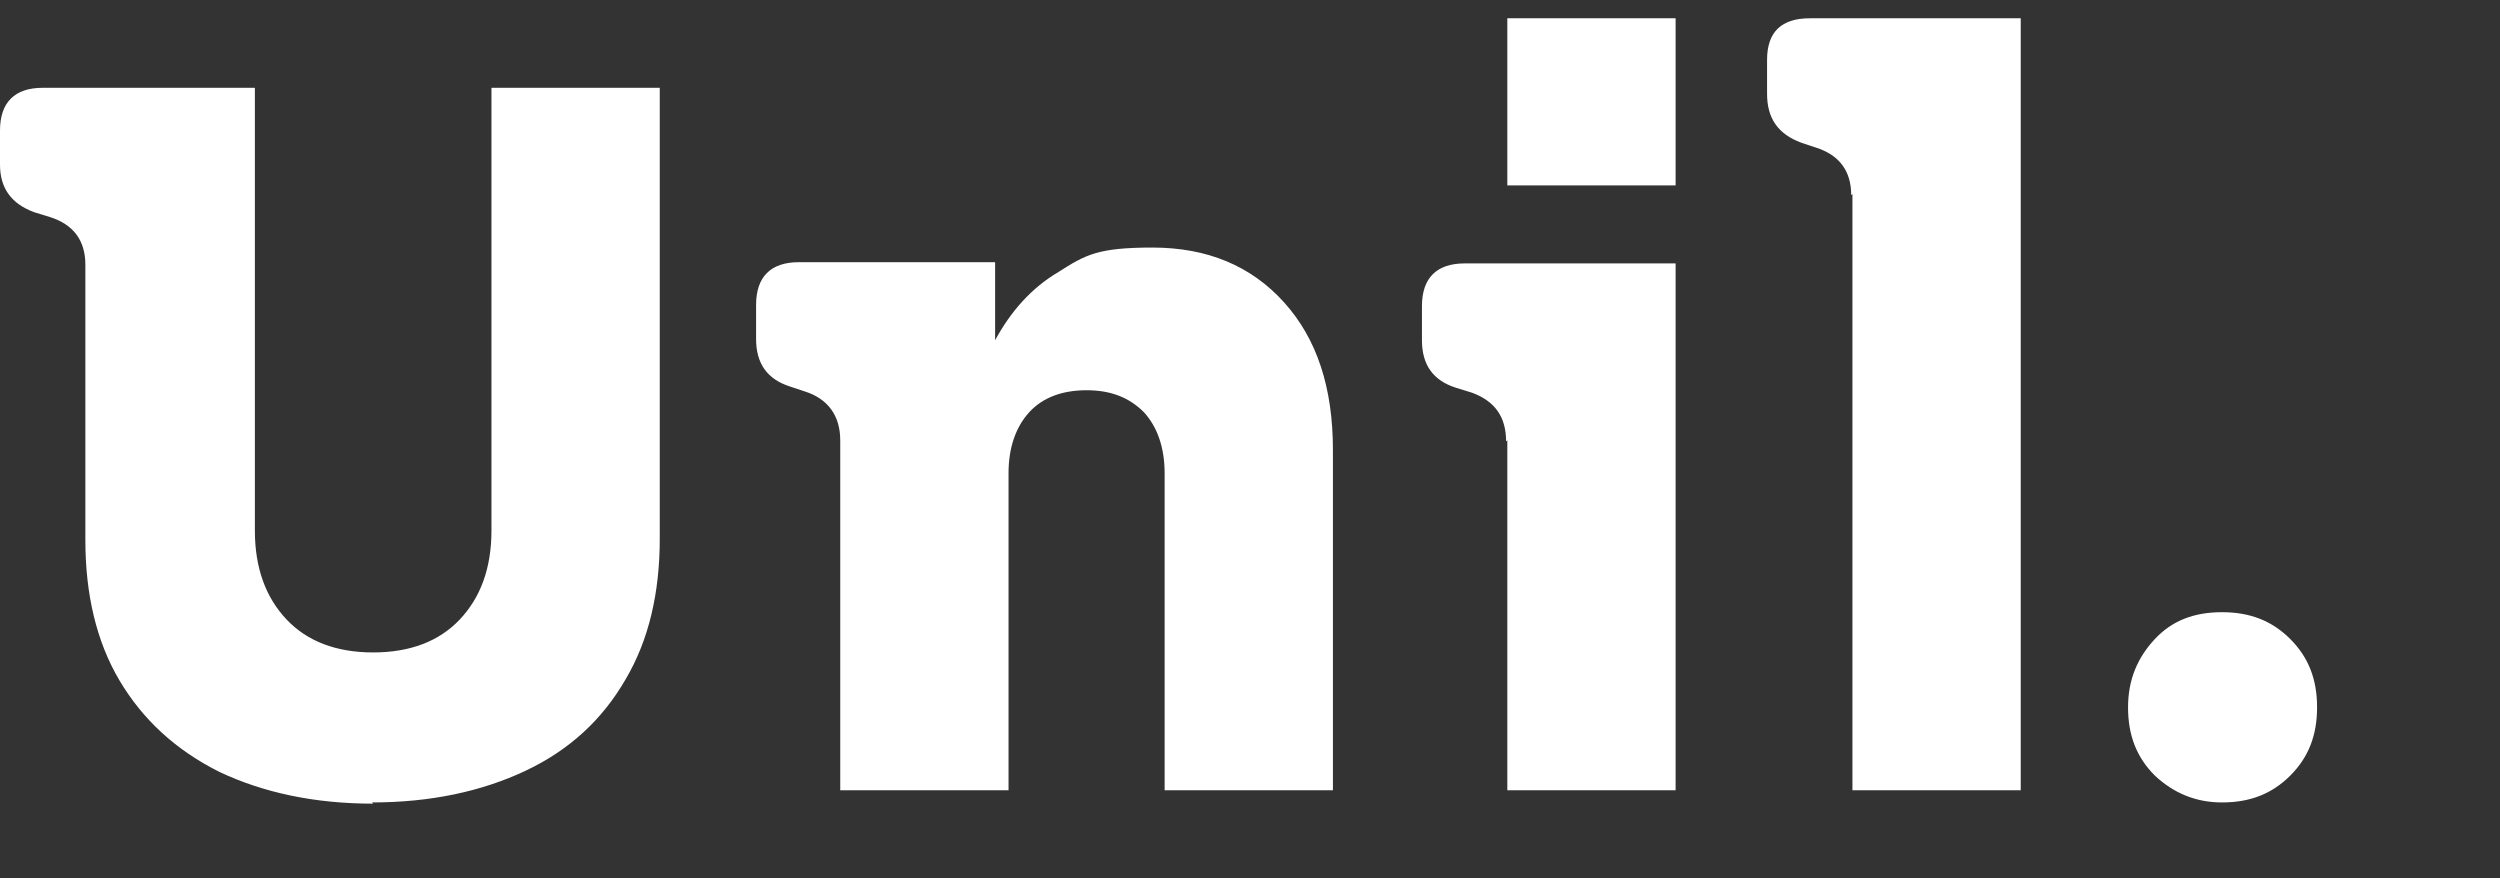 <?xml version="1.0" encoding="UTF-8"?> <svg xmlns="http://www.w3.org/2000/svg" id="UNIL-LOGOTYPE-WEBSITE-205x72" version="1.1" viewBox="0 0 205 72"><rect x="0" y="0" width="205" height="72" fill="#333333" stroke="none"/><defs><style> .st0 { fill: #fff; } </style></defs><path class="st0" d="M182.2,65.8c2.3,0,4.1-.7,5.6-2.2,1.5-1.5,2.2-3.3,2.2-5.6s-.7-4.1-2.2-5.6-3.3-2.2-5.6-2.2-4.1.7-5.5,2.2-2.2,3.3-2.2,5.6.7,4.1,2.2,5.6c1.5,1.4,3.3,2.2,5.5,2.2M151.9,15.9v48.9h13.8V1.5h-17.3c-2.3,0-3.5,1.1-3.5,3.4v2.8c0,2,.9,3.3,2.8,4l1.2.4c1.9.6,2.9,1.9,2.9,3.9M123.6,15.2h13.8V1.5h-13.8s0,13.8,0,13.8ZM123.6,36.1v28.7h13.8V21.6h-17.3c-2.3,0-3.5,1.2-3.5,3.5v2.8c0,2,.9,3.3,2.8,3.9l1.3.4c1.9.7,2.8,2,2.8,4M68.9,36.1v28.7h13.8v-26c0-2.1.6-3.8,1.7-5,1.1-1.2,2.7-1.8,4.7-1.8s3.5.6,4.7,1.8c1.1,1.2,1.7,2.9,1.7,5v26h13.8v-27.9c0-5.1-1.3-9.1-4-12.1-2.7-3-6.3-4.5-10.8-4.5s-5.5.6-7.7,2c-2.2,1.3-3.9,3.2-5.2,5.6v-6.4h-16.1c-2.3,0-3.5,1.2-3.5,3.5v2.8c0,2,.9,3.3,2.8,3.9l1.2.4c1.9.6,2.9,2,2.9,4M30.5,65.8c4.8,0,9-.9,12.6-2.6,3.6-1.7,6.3-4.2,8.2-7.5,1.9-3.2,2.8-7.1,2.8-11.5V7.2h-13.8v36.3c0,3.1-.9,5.5-2.6,7.3s-4.1,2.7-7.1,2.7-5.4-.9-7.1-2.7-2.6-4.2-2.6-7.3V7.2H3.5c-2.3,0-3.5,1.2-3.5,3.5v2.8c0,1.9.9,3.2,2.8,3.9l1.3.4c1.9.6,2.9,1.9,2.9,3.9v22.6c0,4.4.9,8.3,2.8,11.5s4.6,5.7,8.2,7.5c3.6,1.7,7.8,2.6,12.6,2.6"></path></svg> 